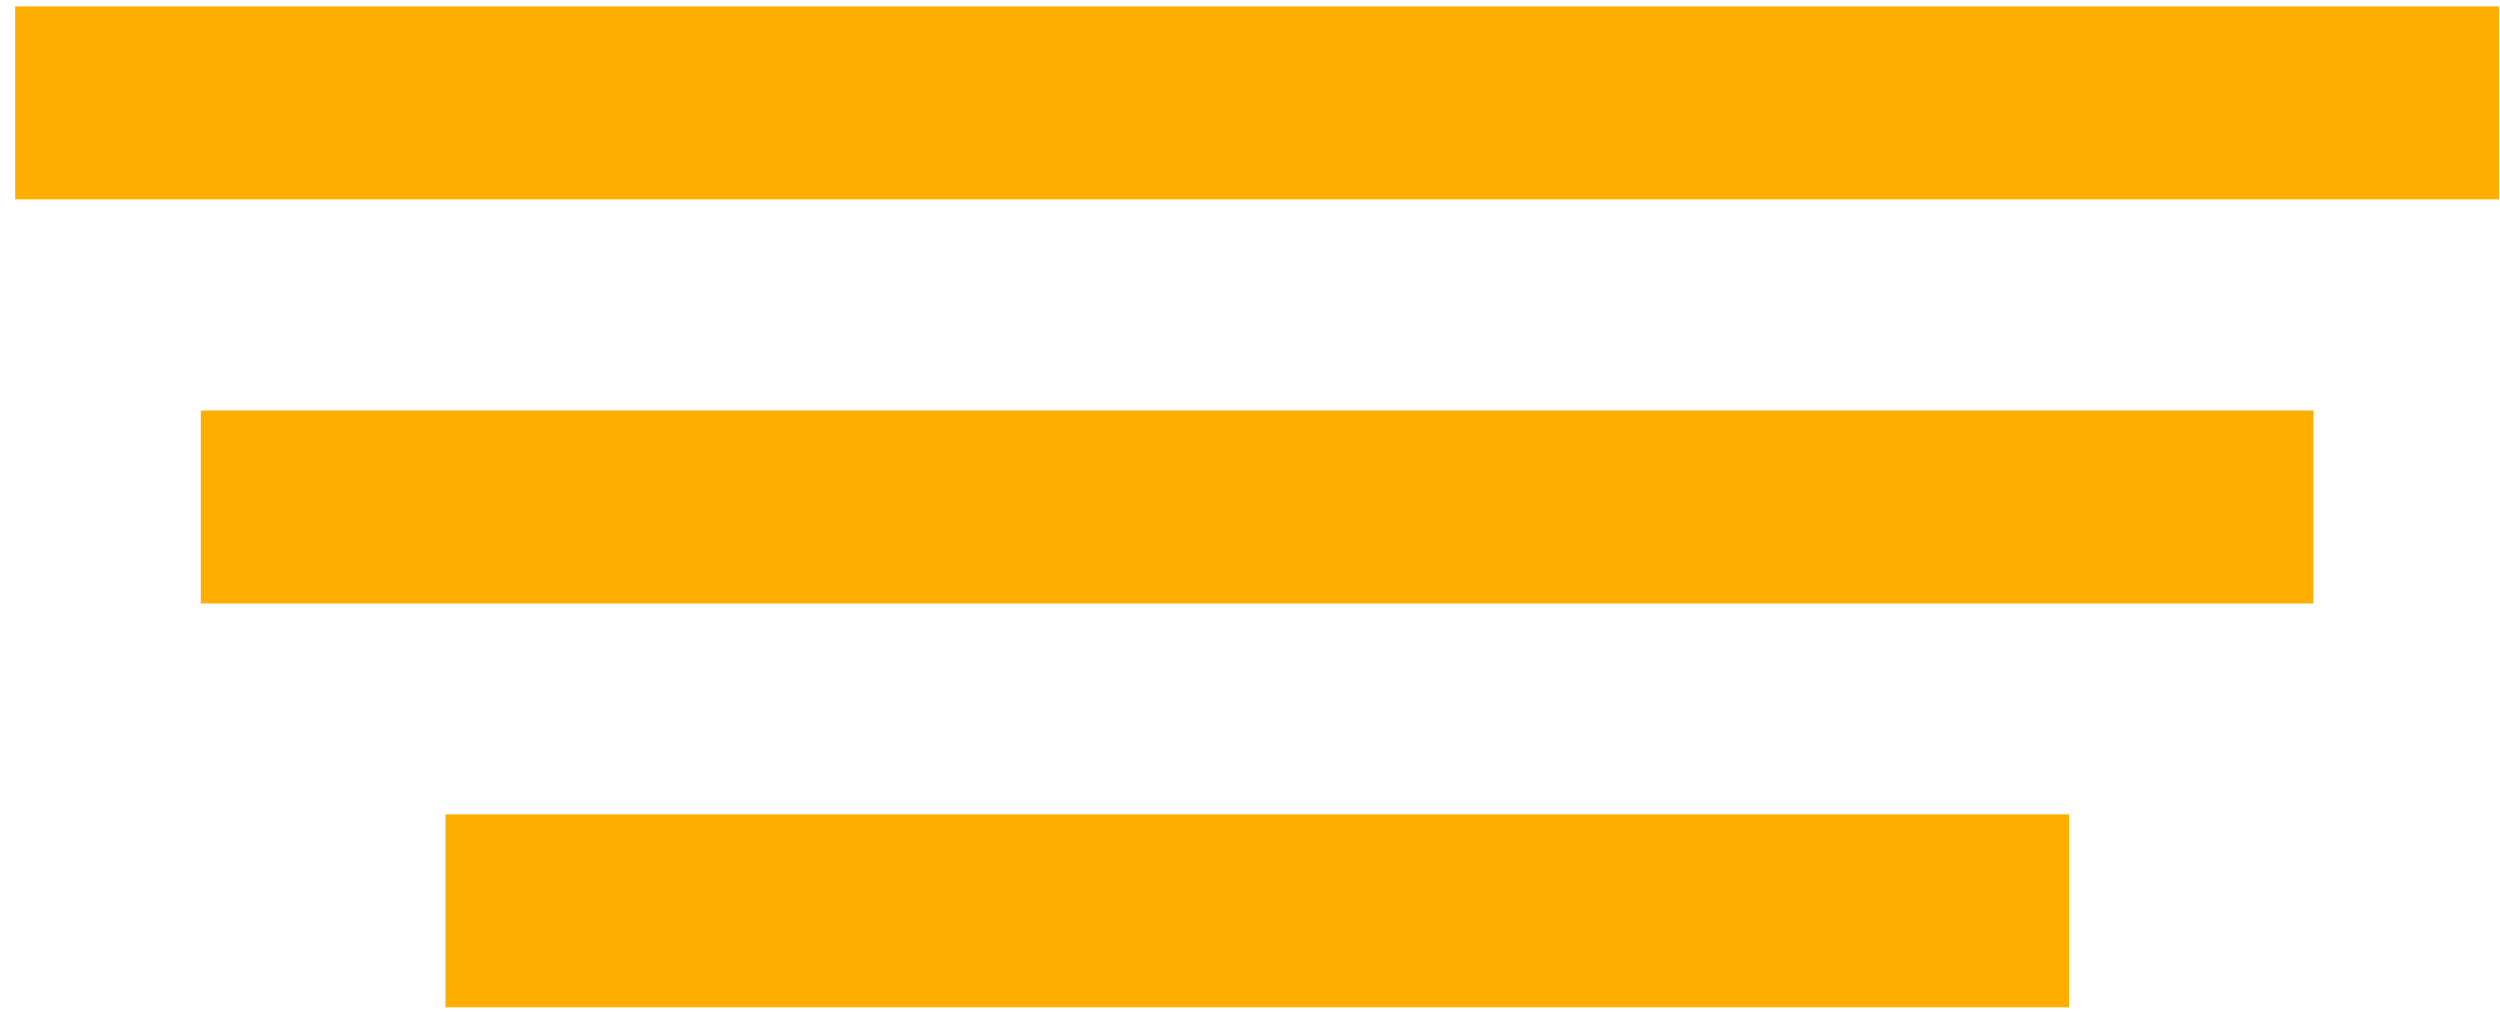<?xml version="1.0" encoding="UTF-8"?> <svg xmlns="http://www.w3.org/2000/svg" width="121" height="49" viewBox="0 0 121 49" fill="none"><path d="M120.949 0.309H0.734V9.648H120.949V0.309Z" fill="#FFAE00"></path><path d="M111.969 19.867H9.719V29.207H111.969V19.867Z" fill="#FFAE00"></path><path d="M100.141 39.414H21.562V48.754H100.141V39.414Z" fill="#FFAE00"></path></svg> 